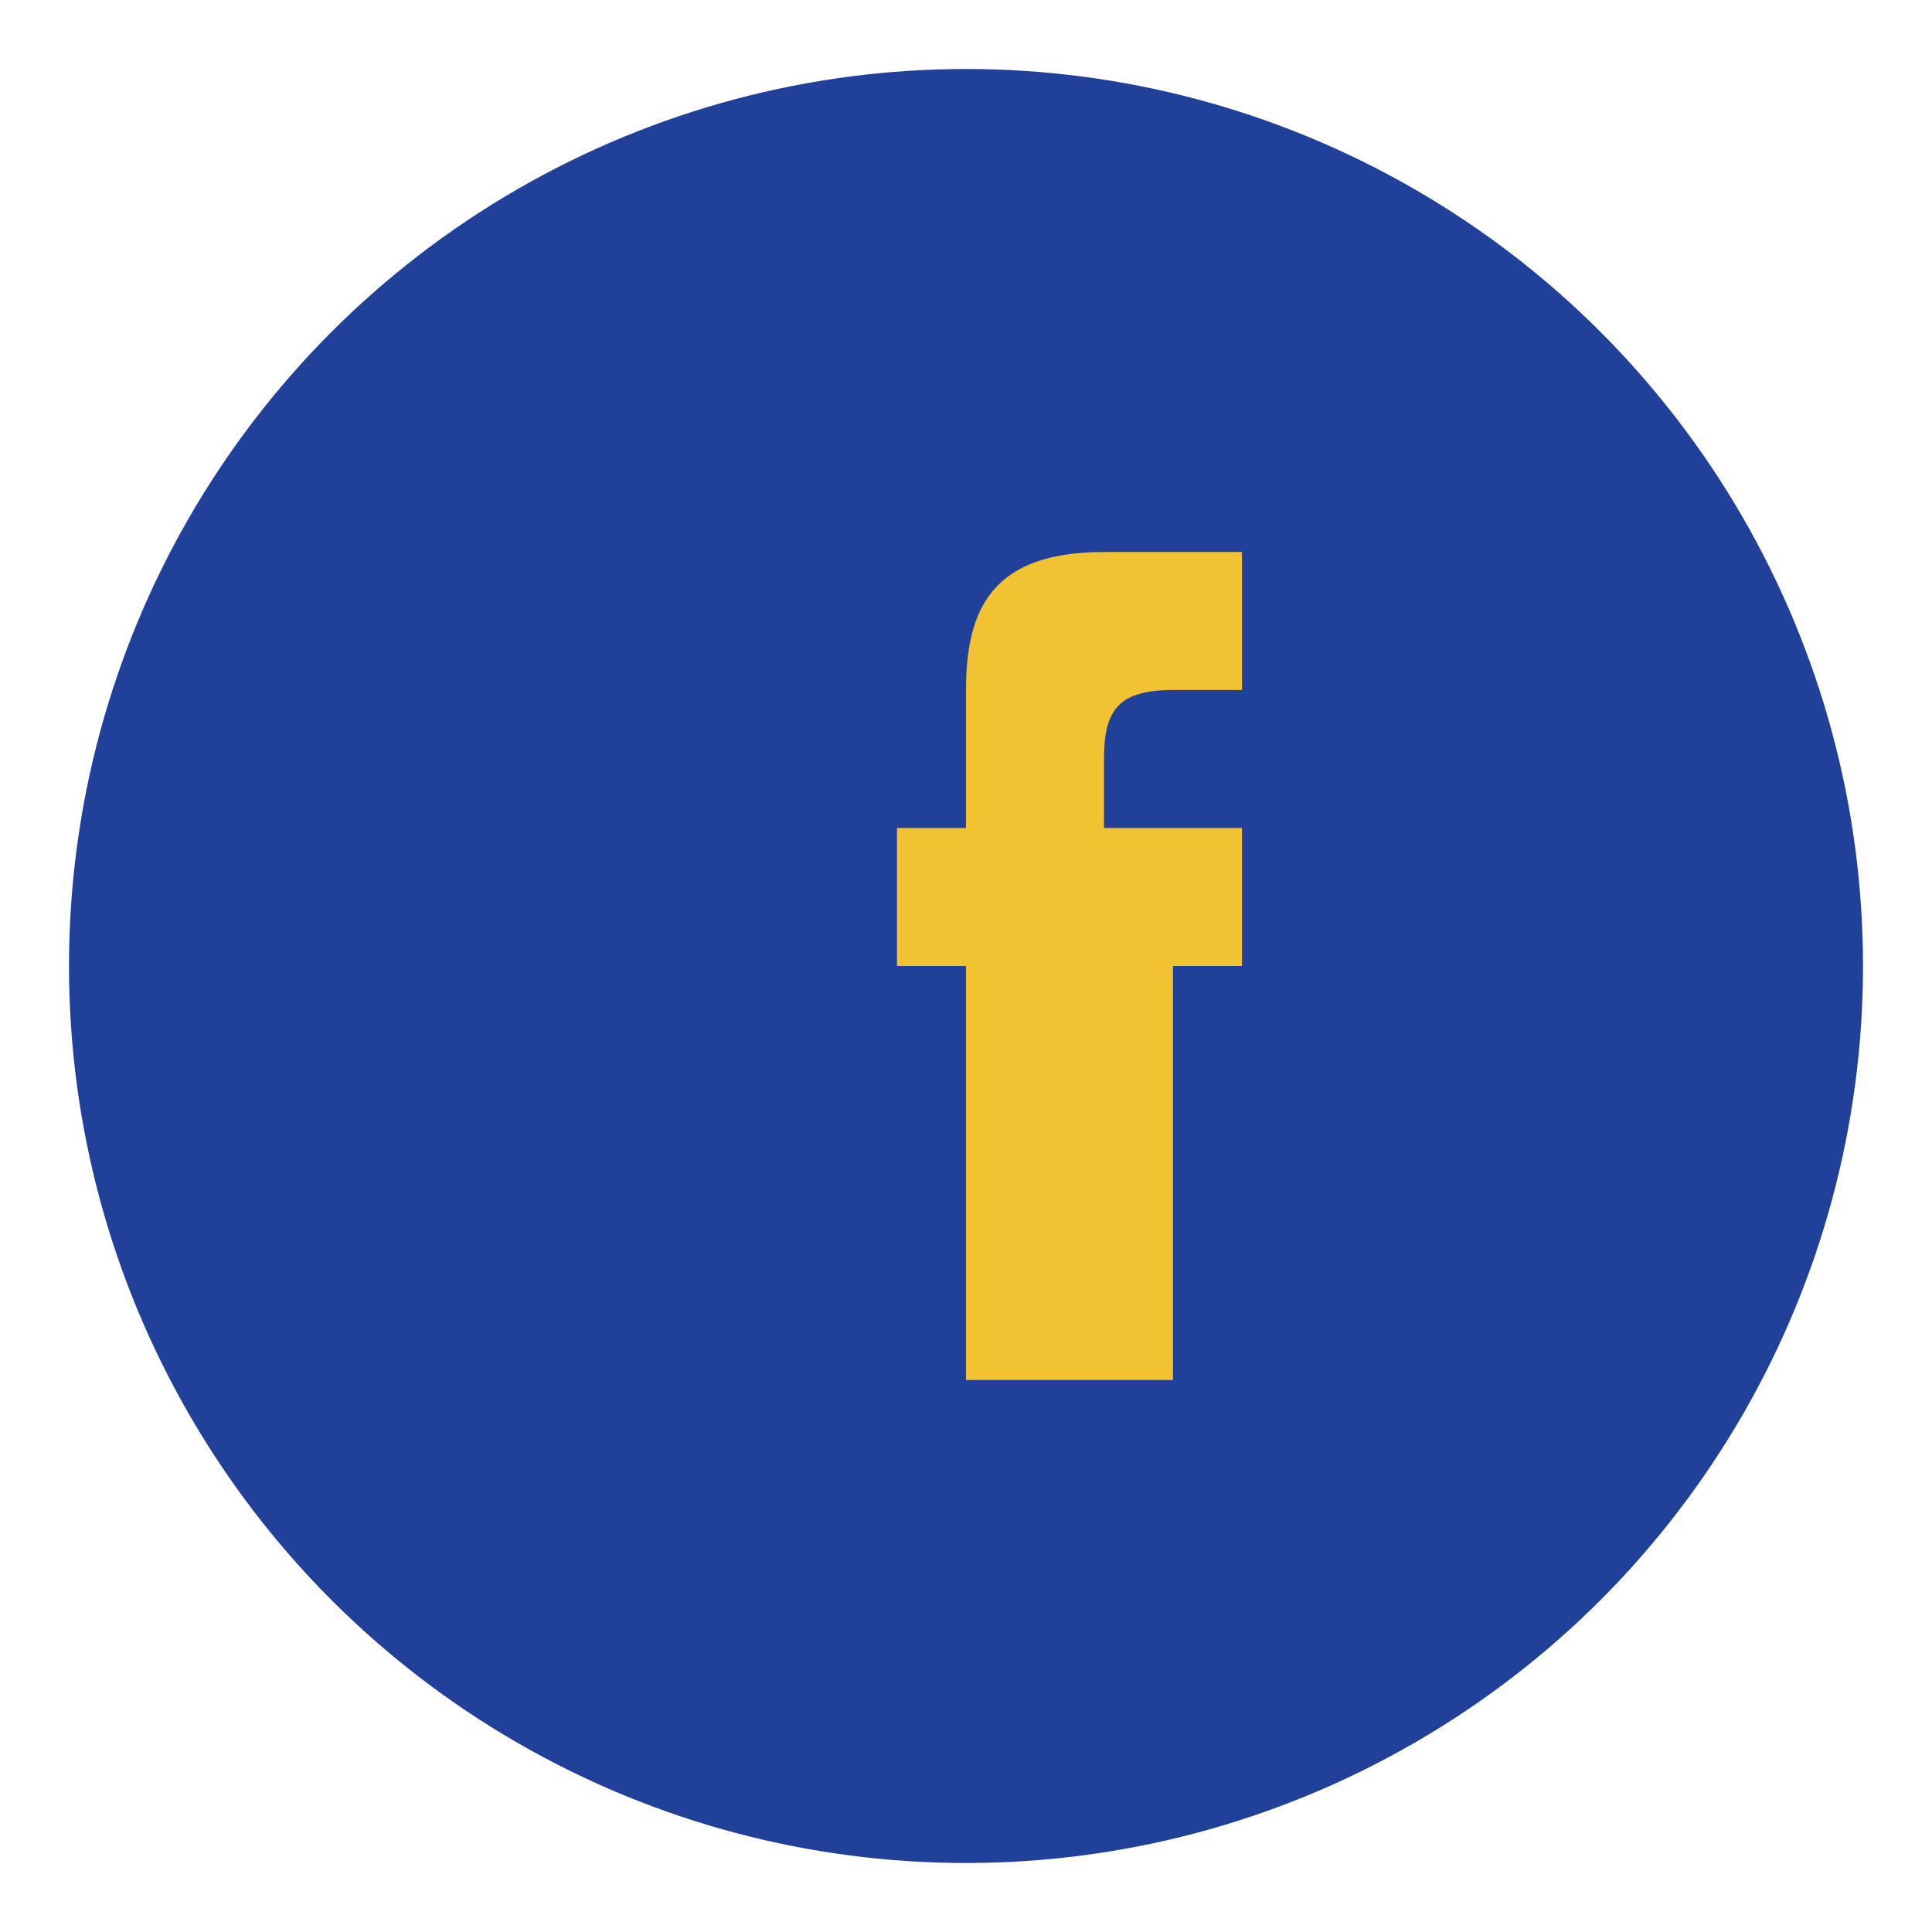<?xml version="1.0" encoding="UTF-8"?>
<svg xmlns="http://www.w3.org/2000/svg" width="28" height="28" viewBox="0 0 28 28"><circle cx="14" cy="14" r="13" fill="#21409A"/><path d="M16 14h2v-2h-2v-1c0-.7.2-1 1-1h1v-2h-2c-1.6 0-2 .8-2 2v2h-1v2h1v6h3v-6z" fill="#F1C232"/></svg>